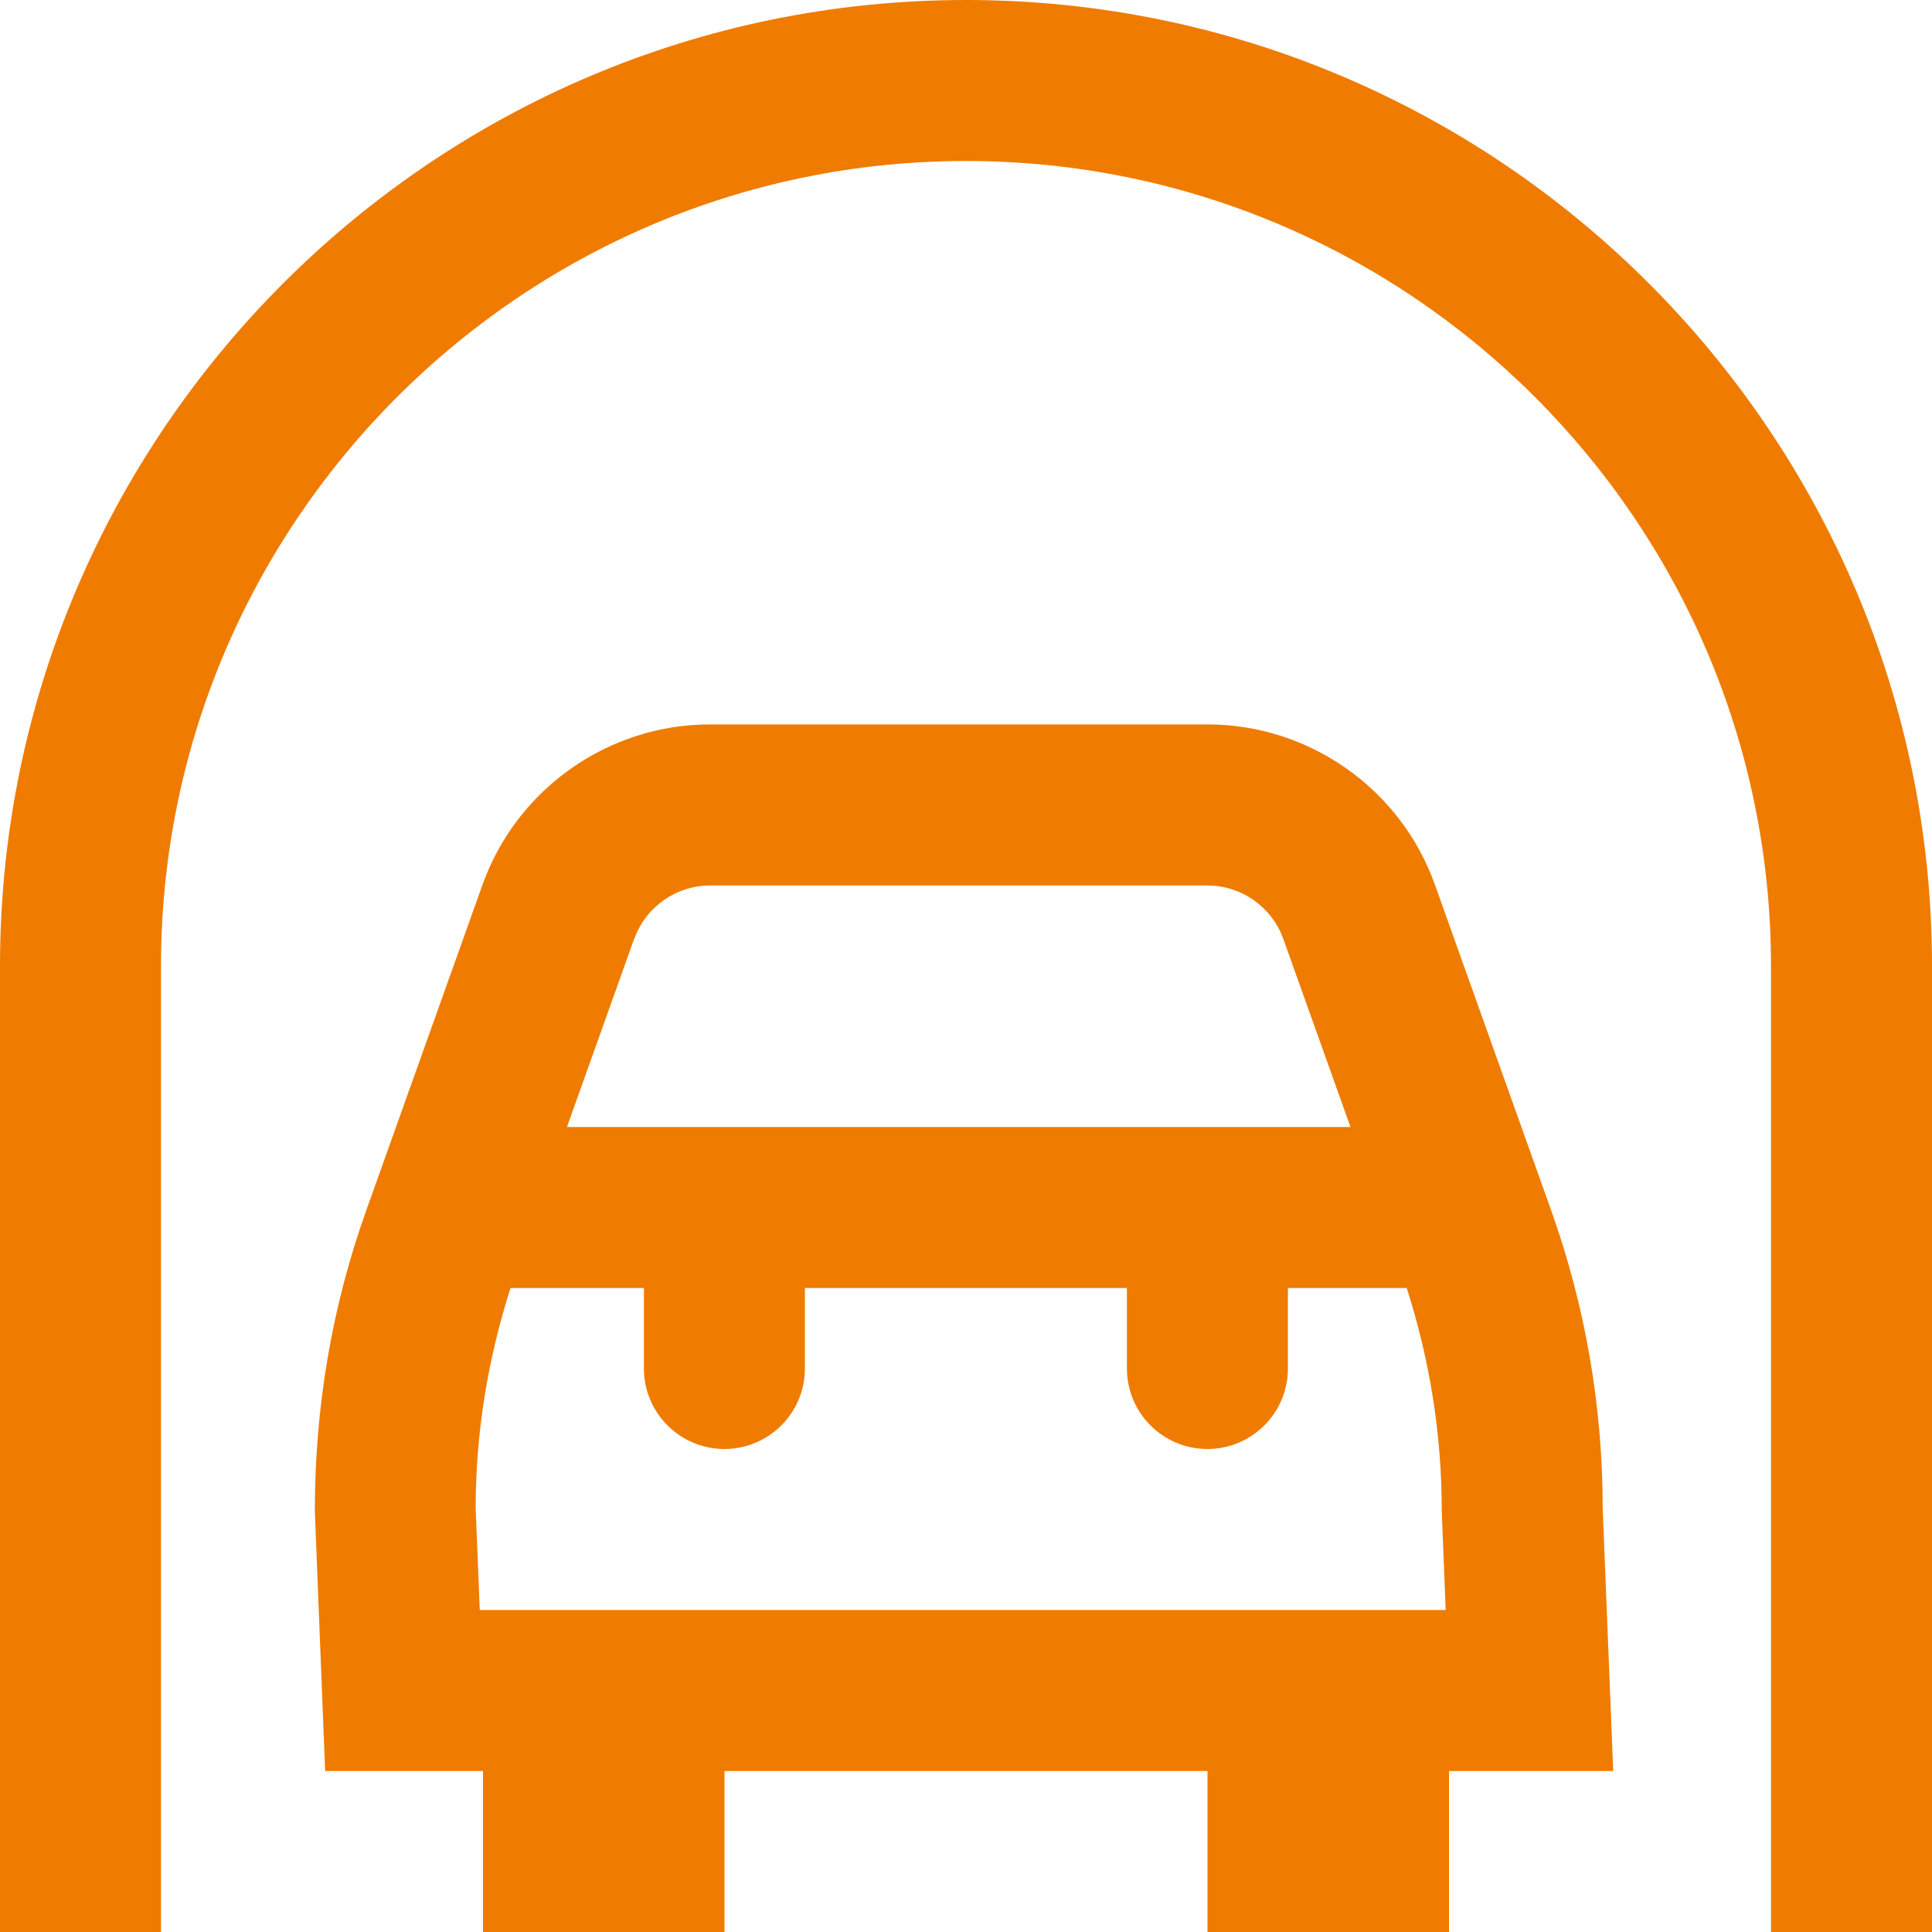 <?xml version="1.0" encoding="UTF-8"?>
<svg xmlns="http://www.w3.org/2000/svg" id="Layer_1" data-name="Layer 1" viewBox="0 0 24 24" fill="#ef7c00" width="55" height="55">
  <path d="m24,12v12h-2v-12c0-5.514-4.486-10-10-10S2,6.486,2,12v12H0v-12C0,5.383,5.383,0,12,0s12,5.383,12,12Zm-3.959,10h-2.041v2h-3v-2h-6v2h-3v-2h-1.961l-.128-3.228c0-1.305.215-2.55.64-3.74l1.443-4.042c.425-1.19,1.561-1.991,2.825-1.991h6.181c1.265,0,2.4.8,2.825,1.991l1.443,4.042c.425,1.191.641,2.436.641,3.7l.131,3.268ZM7.877,11.664l-.834,2.336h9.733l-.834-2.336c-.142-.397-.52-.664-.941-.664h-6.181c-.421,0-.8.267-.941.664Zm10.082,8.336l-.049-1.228c0-.967-.152-1.887-.435-2.772h-1.476v1c0,.552-.448,1-1,1s-1-.448-1-1v-1h-4v1c0,.552-.448,1-1,1s-1-.448-1-1v-1h-1.657c-.282.884-.433,1.8-.433,2.732l.051,1.268h11.999Z"/>
</svg>
